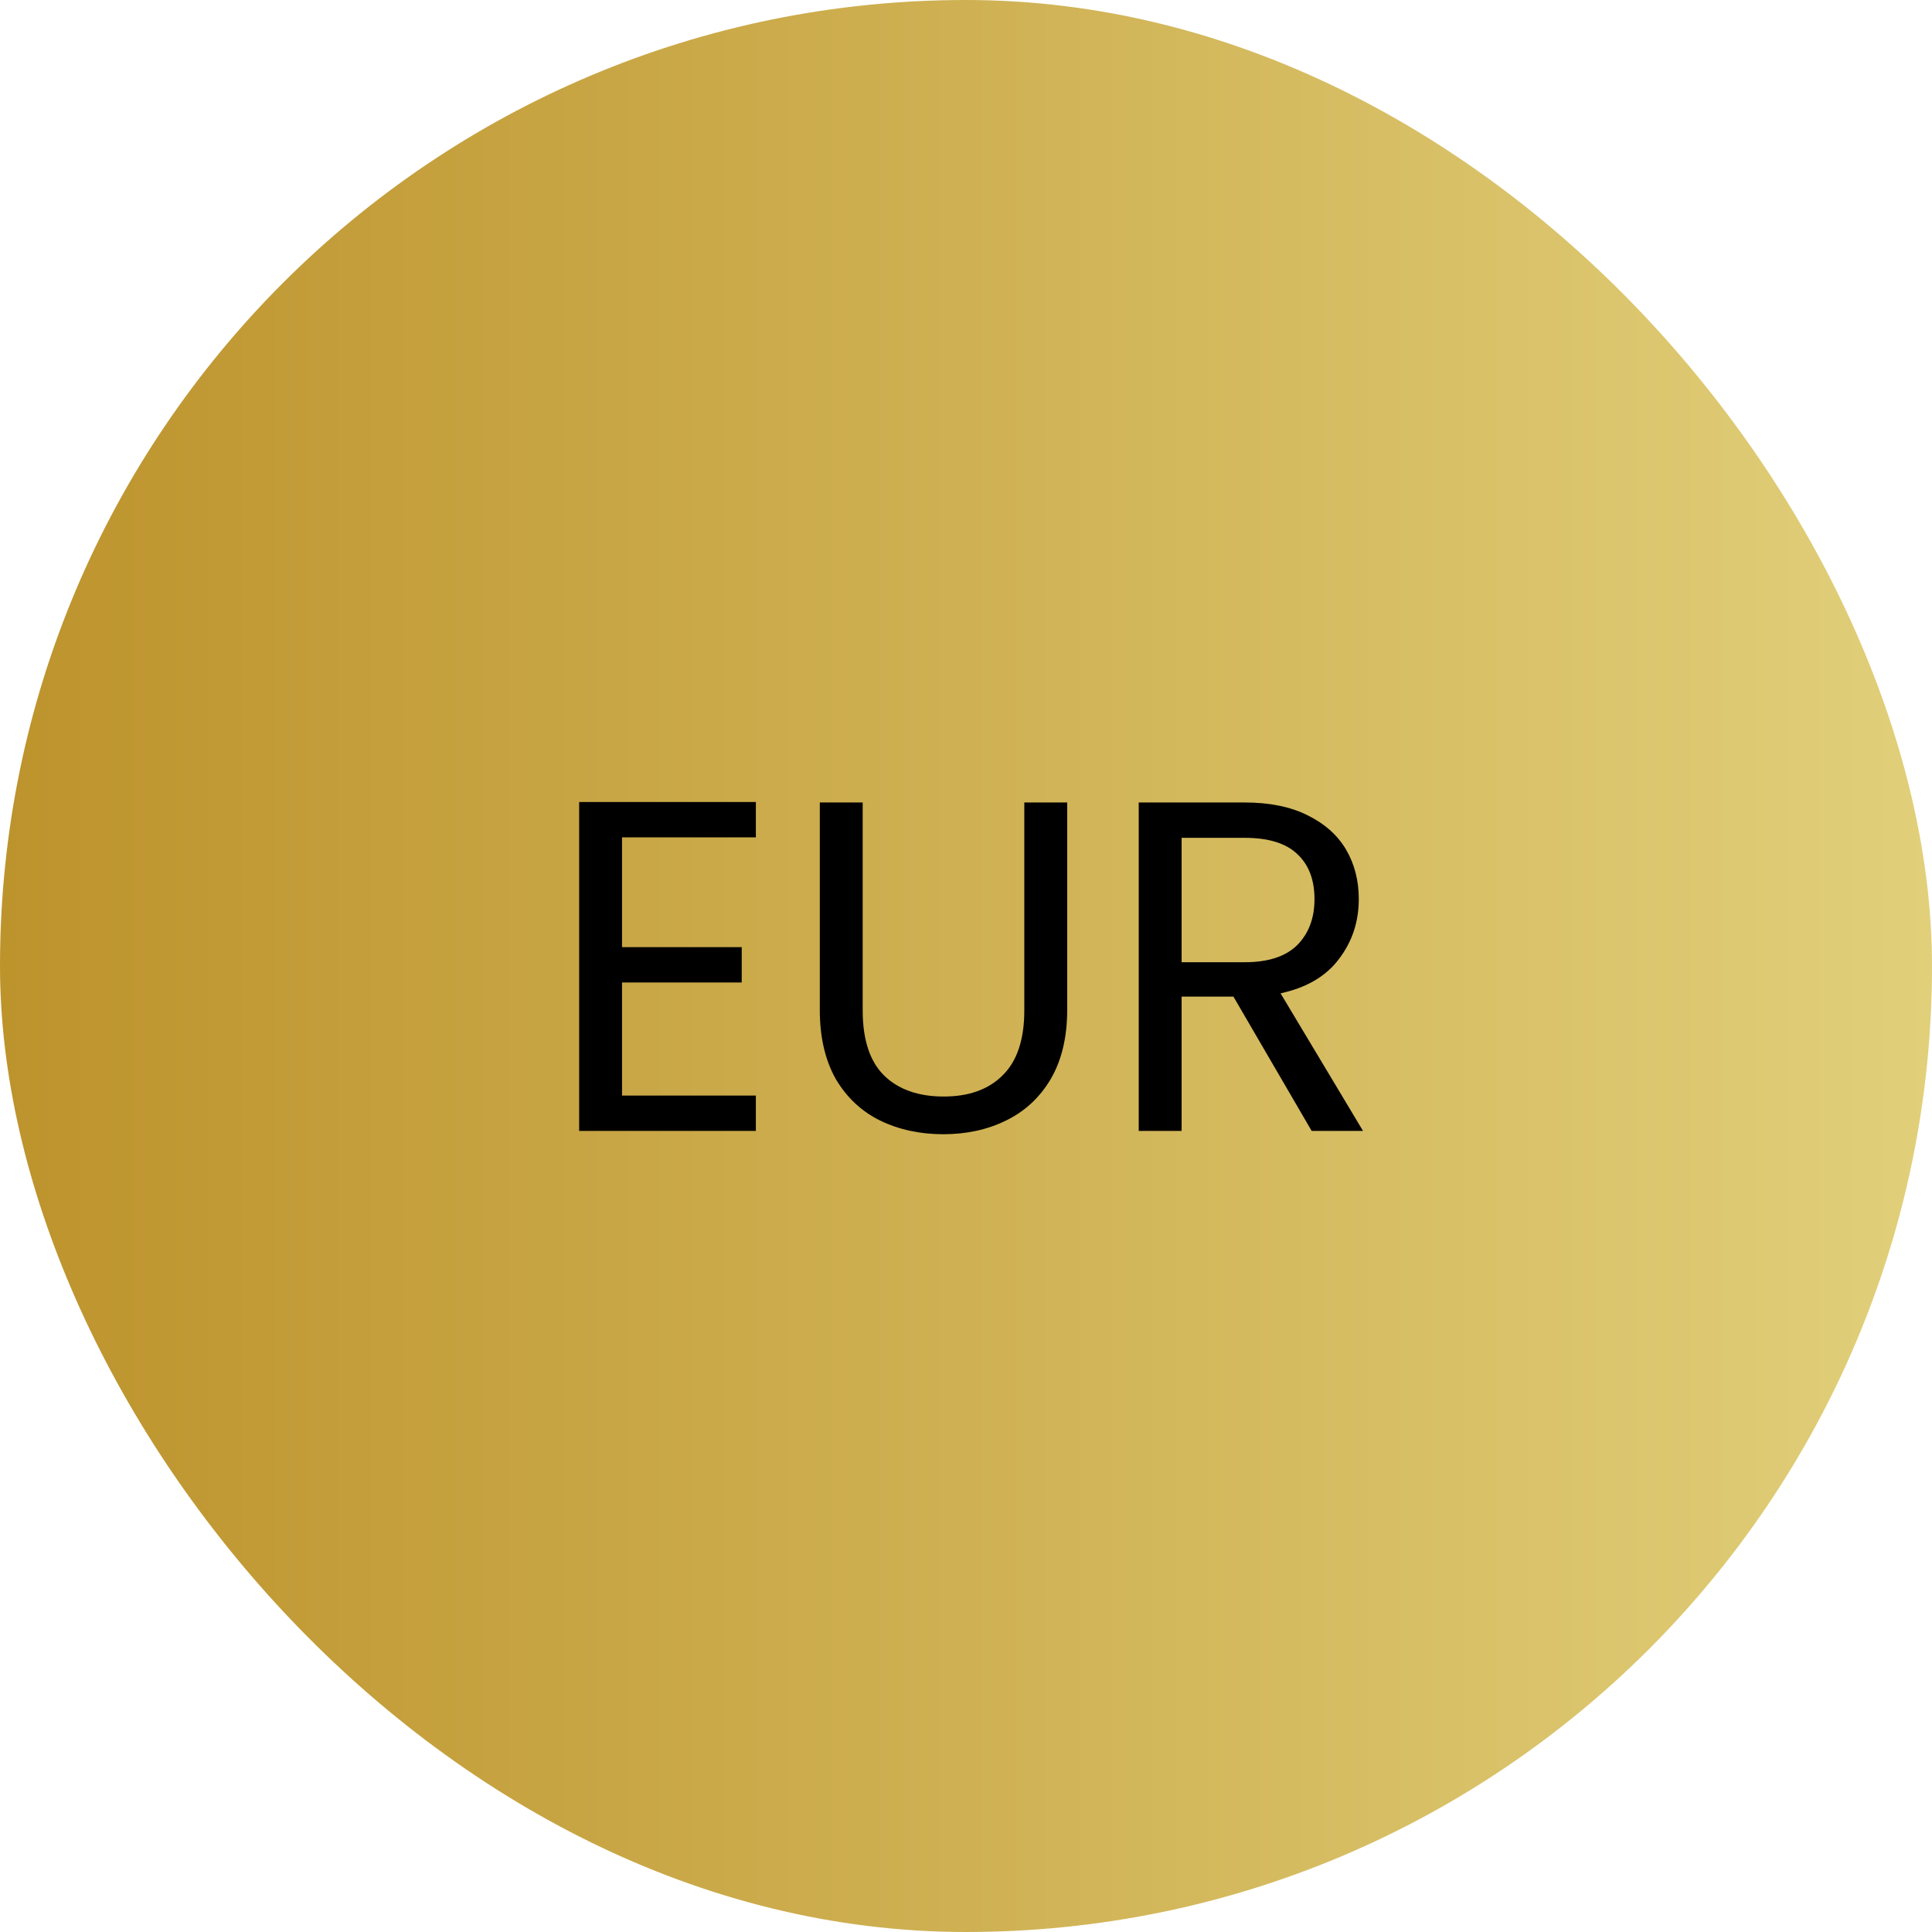 <svg width="82" height="82" viewBox="0 0 82 82" fill="none" xmlns="http://www.w3.org/2000/svg">
<rect width="82" height="82" rx="41" fill="url(#paint0_linear_1140_9147)"/>
<path d="M26.401 35.54V40.2H31.481V41.7H26.401V46.5H32.081V48H24.581V34.04H32.081V35.54H26.401ZM36.615 34.06V42.88C36.615 44.12 36.915 45.04 37.515 45.64C38.128 46.24 38.975 46.54 40.055 46.54C41.122 46.54 41.955 46.24 42.555 45.64C43.168 45.04 43.475 44.12 43.475 42.88V34.06H45.295V42.86C45.295 44.02 45.062 45 44.595 45.8C44.128 46.587 43.495 47.173 42.695 47.56C41.908 47.947 41.022 48.14 40.035 48.14C39.048 48.14 38.155 47.947 37.355 47.56C36.568 47.173 35.942 46.587 35.475 45.8C35.022 45 34.795 44.02 34.795 42.86V34.06H36.615ZM55.671 48L52.351 42.3H50.151V48H48.331V34.06H52.831C53.884 34.06 54.771 34.24 55.491 34.6C56.224 34.96 56.771 35.447 57.131 36.06C57.491 36.673 57.671 37.373 57.671 38.16C57.671 39.12 57.391 39.967 56.831 40.7C56.284 41.433 55.458 41.92 54.351 42.16L57.851 48H55.671ZM50.151 40.84H52.831C53.818 40.84 54.558 40.6 55.051 40.12C55.544 39.627 55.791 38.973 55.791 38.16C55.791 37.333 55.544 36.693 55.051 36.24C54.571 35.787 53.831 35.56 52.831 35.56H50.151V40.84Z" fill="black"/>
<defs>
<linearGradient id="paint0_linear_1140_9147" x1="0" y1="41" x2="82" y2="41" gradientUnits="userSpaceOnUse">
<stop stop-color="#BD932C"/>
<stop offset="1" stop-color="#E1CF7A"/>
</linearGradient>
</defs>
</svg>

